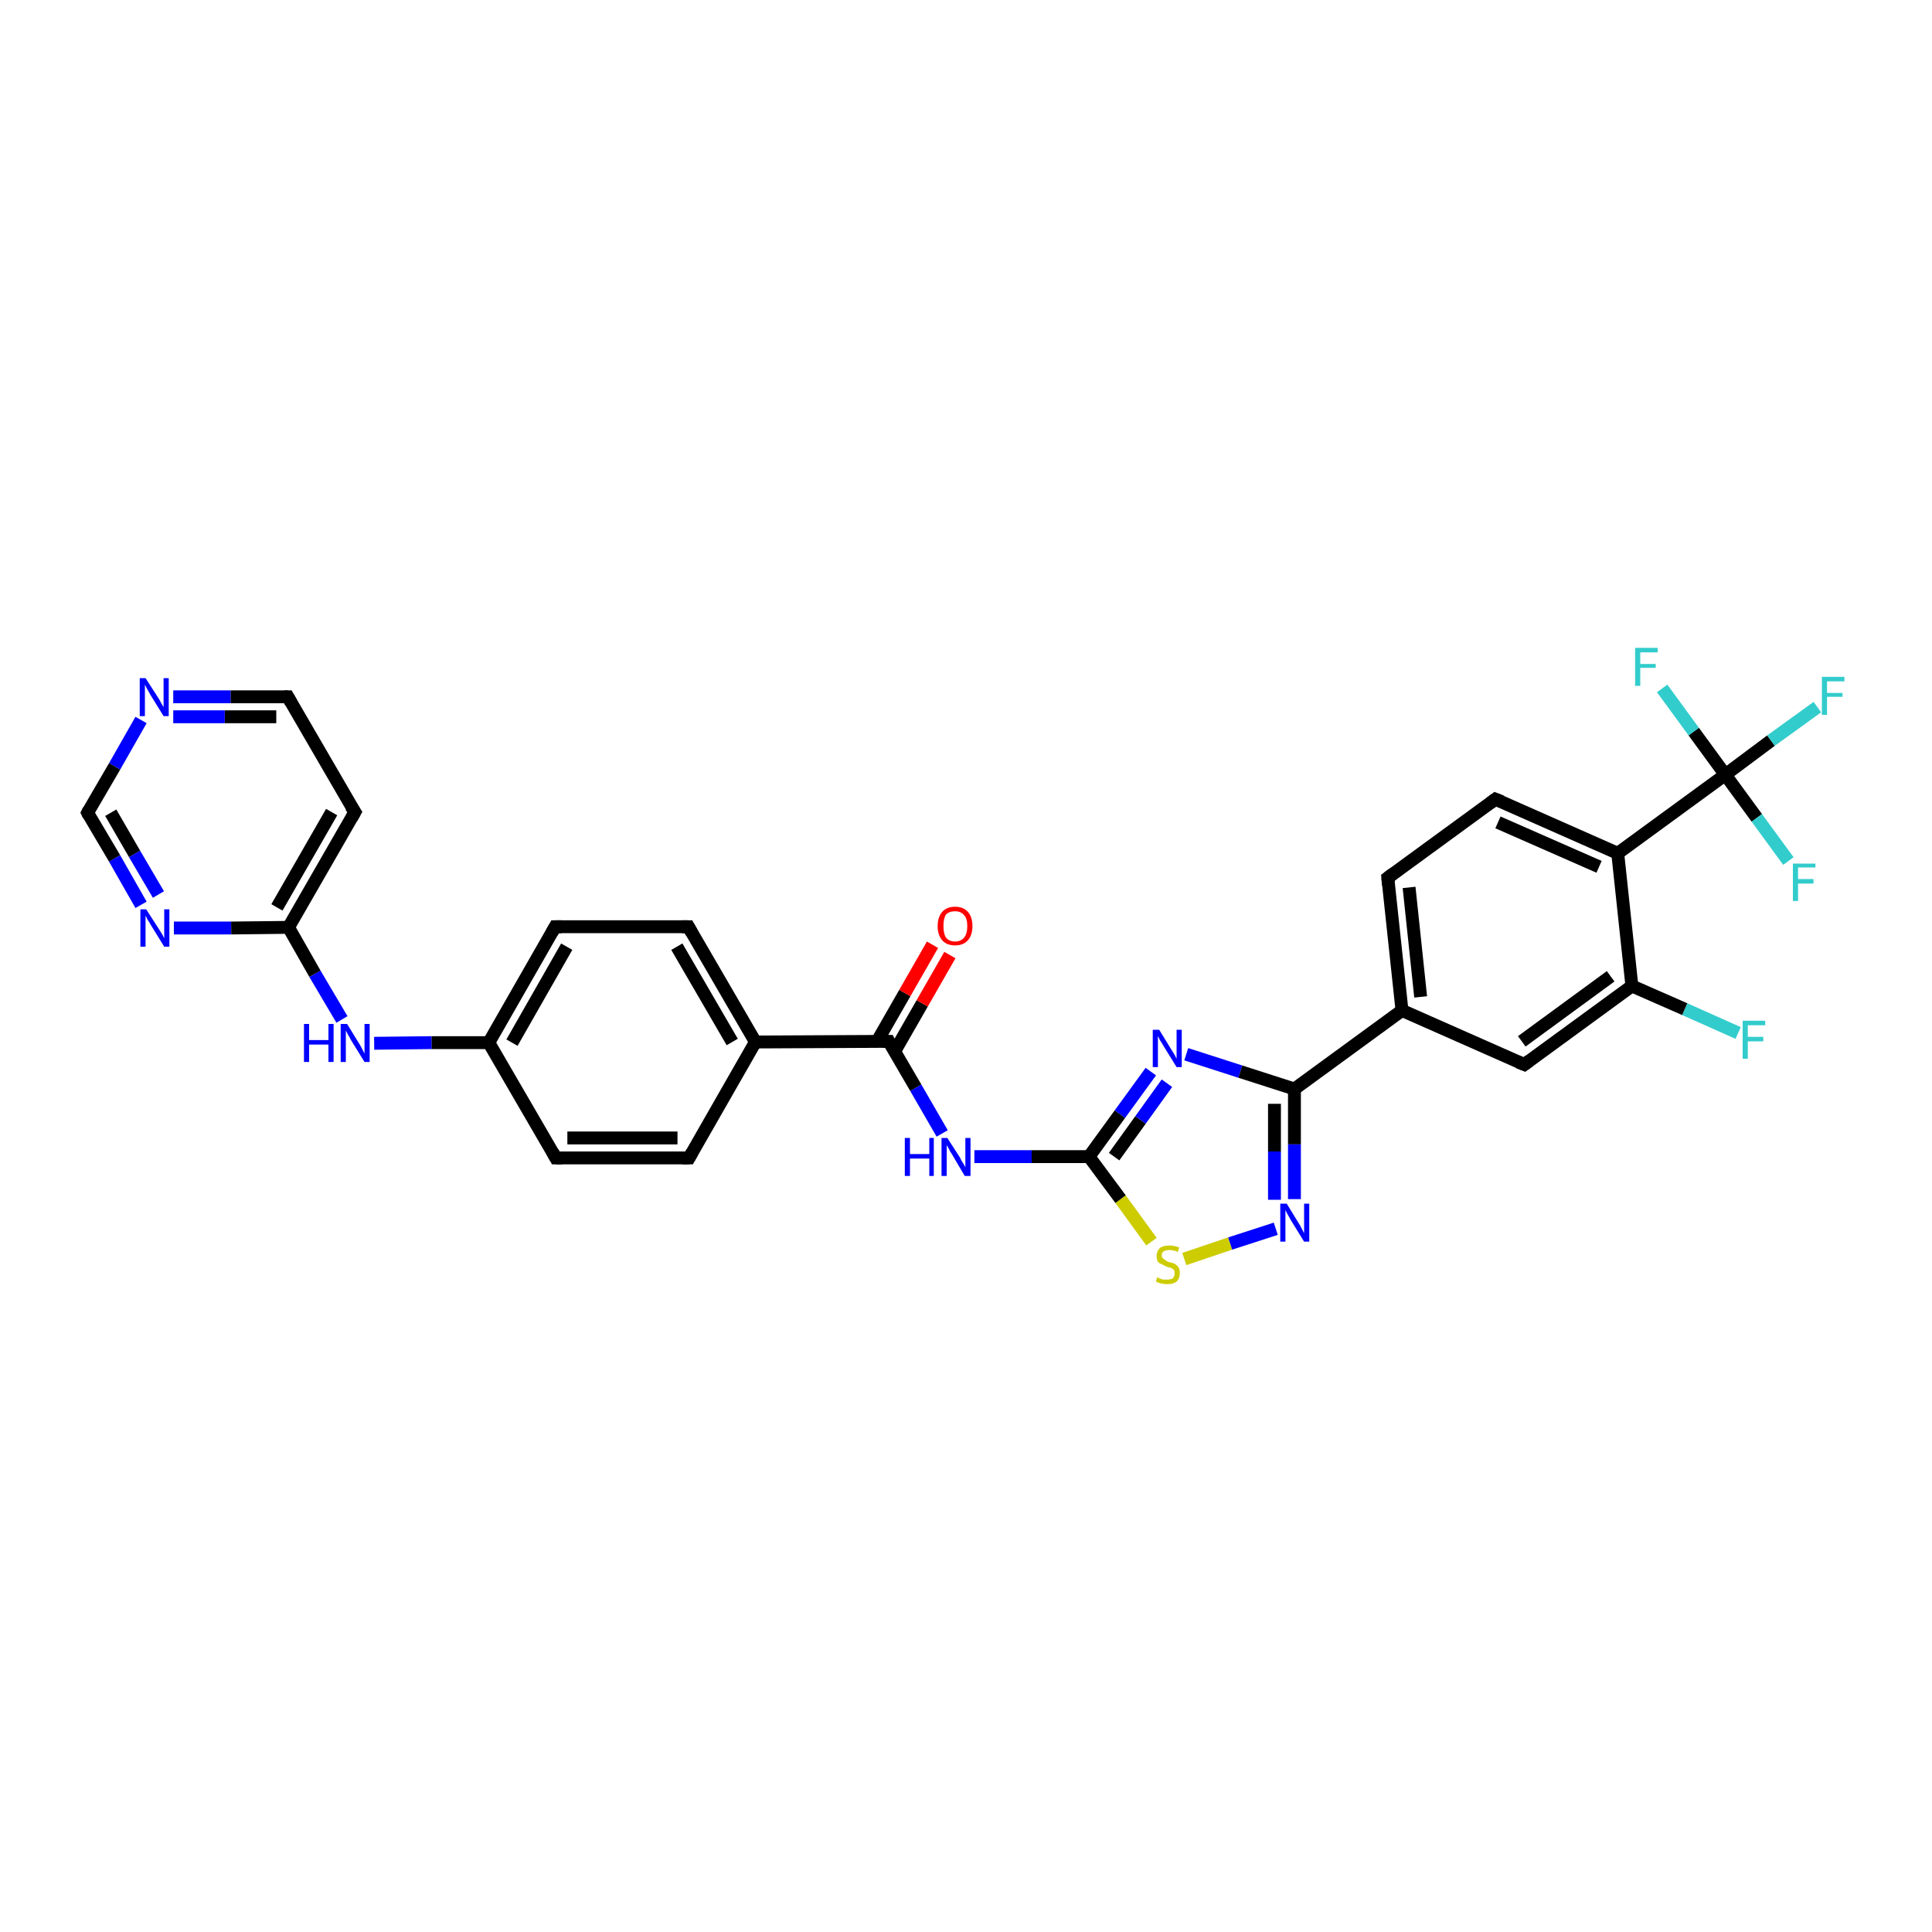 <?xml version='1.0' encoding='iso-8859-1'?>
<svg version='1.1' baseProfile='full'
              xmlns='http://www.w3.org/2000/svg'
                      xmlns:rdkit='http://www.rdkit.org/xml'
                      xmlns:xlink='http://www.w3.org/1999/xlink'
                  xml:space='preserve'
width='300px' height='300px' viewBox='0 0 300 300'>
<!-- END OF HEADER -->
<rect style='opacity:1.0;fill:#FFFFFF;stroke:none' width='300.0' height='300.0' x='0.0' y='0.0'> </rect>
<path class='bond-0 atom-0 atom-1' d='M 269.9,160.4 L 261.6,156.7' style='fill:none;fill-rule:evenodd;stroke:#33CCCC;stroke-width:2.0px;stroke-linecap:butt;stroke-linejoin:miter;stroke-opacity:1' />
<path class='bond-0 atom-0 atom-1' d='M 261.6,156.7 L 253.4,153.1' style='fill:none;fill-rule:evenodd;stroke:#000000;stroke-width:2.0px;stroke-linecap:butt;stroke-linejoin:miter;stroke-opacity:1' />
<path class='bond-1 atom-1 atom-2' d='M 253.4,153.1 L 236.7,165.3' style='fill:none;fill-rule:evenodd;stroke:#000000;stroke-width:2.0px;stroke-linecap:butt;stroke-linejoin:miter;stroke-opacity:1' />
<path class='bond-1 atom-1 atom-2' d='M 250.1,151.6 L 236.3,161.7' style='fill:none;fill-rule:evenodd;stroke:#000000;stroke-width:2.0px;stroke-linecap:butt;stroke-linejoin:miter;stroke-opacity:1' />
<path class='bond-2 atom-2 atom-3' d='M 236.7,165.3 L 217.7,156.9' style='fill:none;fill-rule:evenodd;stroke:#000000;stroke-width:2.0px;stroke-linecap:butt;stroke-linejoin:miter;stroke-opacity:1' />
<path class='bond-3 atom-3 atom-4' d='M 217.7,156.9 L 215.5,136.3' style='fill:none;fill-rule:evenodd;stroke:#000000;stroke-width:2.0px;stroke-linecap:butt;stroke-linejoin:miter;stroke-opacity:1' />
<path class='bond-3 atom-3 atom-4' d='M 220.6,154.8 L 218.8,137.8' style='fill:none;fill-rule:evenodd;stroke:#000000;stroke-width:2.0px;stroke-linecap:butt;stroke-linejoin:miter;stroke-opacity:1' />
<path class='bond-4 atom-4 atom-5' d='M 215.5,136.3 L 232.2,124.1' style='fill:none;fill-rule:evenodd;stroke:#000000;stroke-width:2.0px;stroke-linecap:butt;stroke-linejoin:miter;stroke-opacity:1' />
<path class='bond-5 atom-5 atom-6' d='M 232.2,124.1 L 251.2,132.5' style='fill:none;fill-rule:evenodd;stroke:#000000;stroke-width:2.0px;stroke-linecap:butt;stroke-linejoin:miter;stroke-opacity:1' />
<path class='bond-5 atom-5 atom-6' d='M 232.6,127.7 L 248.3,134.6' style='fill:none;fill-rule:evenodd;stroke:#000000;stroke-width:2.0px;stroke-linecap:butt;stroke-linejoin:miter;stroke-opacity:1' />
<path class='bond-6 atom-6 atom-7' d='M 251.2,132.5 L 267.9,120.3' style='fill:none;fill-rule:evenodd;stroke:#000000;stroke-width:2.0px;stroke-linecap:butt;stroke-linejoin:miter;stroke-opacity:1' />
<path class='bond-7 atom-7 atom-8' d='M 267.9,120.3 L 275.0,115.0' style='fill:none;fill-rule:evenodd;stroke:#000000;stroke-width:2.0px;stroke-linecap:butt;stroke-linejoin:miter;stroke-opacity:1' />
<path class='bond-7 atom-7 atom-8' d='M 275.0,115.0 L 282.2,109.8' style='fill:none;fill-rule:evenodd;stroke:#33CCCC;stroke-width:2.0px;stroke-linecap:butt;stroke-linejoin:miter;stroke-opacity:1' />
<path class='bond-8 atom-7 atom-9' d='M 267.9,120.3 L 272.8,127.0' style='fill:none;fill-rule:evenodd;stroke:#000000;stroke-width:2.0px;stroke-linecap:butt;stroke-linejoin:miter;stroke-opacity:1' />
<path class='bond-8 atom-7 atom-9' d='M 272.8,127.0 L 277.7,133.7' style='fill:none;fill-rule:evenodd;stroke:#33CCCC;stroke-width:2.0px;stroke-linecap:butt;stroke-linejoin:miter;stroke-opacity:1' />
<path class='bond-9 atom-7 atom-10' d='M 267.9,120.3 L 263.0,113.6' style='fill:none;fill-rule:evenodd;stroke:#000000;stroke-width:2.0px;stroke-linecap:butt;stroke-linejoin:miter;stroke-opacity:1' />
<path class='bond-9 atom-7 atom-10' d='M 263.0,113.6 L 258.1,106.9' style='fill:none;fill-rule:evenodd;stroke:#33CCCC;stroke-width:2.0px;stroke-linecap:butt;stroke-linejoin:miter;stroke-opacity:1' />
<path class='bond-10 atom-3 atom-11' d='M 217.7,156.9 L 201.0,169.1' style='fill:none;fill-rule:evenodd;stroke:#000000;stroke-width:2.0px;stroke-linecap:butt;stroke-linejoin:miter;stroke-opacity:1' />
<path class='bond-11 atom-11 atom-12' d='M 201.0,169.1 L 201.0,177.7' style='fill:none;fill-rule:evenodd;stroke:#000000;stroke-width:2.0px;stroke-linecap:butt;stroke-linejoin:miter;stroke-opacity:1' />
<path class='bond-11 atom-11 atom-12' d='M 201.0,177.7 L 201.0,186.2' style='fill:none;fill-rule:evenodd;stroke:#0000FF;stroke-width:2.0px;stroke-linecap:butt;stroke-linejoin:miter;stroke-opacity:1' />
<path class='bond-11 atom-11 atom-12' d='M 197.9,171.4 L 197.9,178.8' style='fill:none;fill-rule:evenodd;stroke:#000000;stroke-width:2.0px;stroke-linecap:butt;stroke-linejoin:miter;stroke-opacity:1' />
<path class='bond-11 atom-11 atom-12' d='M 197.9,178.8 L 197.9,186.3' style='fill:none;fill-rule:evenodd;stroke:#0000FF;stroke-width:2.0px;stroke-linecap:butt;stroke-linejoin:miter;stroke-opacity:1' />
<path class='bond-12 atom-12 atom-13' d='M 198.1,190.8 L 191.0,193.1' style='fill:none;fill-rule:evenodd;stroke:#0000FF;stroke-width:2.0px;stroke-linecap:butt;stroke-linejoin:miter;stroke-opacity:1' />
<path class='bond-12 atom-12 atom-13' d='M 191.0,193.1 L 183.9,195.5' style='fill:none;fill-rule:evenodd;stroke:#CCCC00;stroke-width:2.0px;stroke-linecap:butt;stroke-linejoin:miter;stroke-opacity:1' />
<path class='bond-13 atom-13 atom-14' d='M 178.8,192.8 L 174.0,186.2' style='fill:none;fill-rule:evenodd;stroke:#CCCC00;stroke-width:2.0px;stroke-linecap:butt;stroke-linejoin:miter;stroke-opacity:1' />
<path class='bond-13 atom-13 atom-14' d='M 174.0,186.2 L 169.1,179.6' style='fill:none;fill-rule:evenodd;stroke:#000000;stroke-width:2.0px;stroke-linecap:butt;stroke-linejoin:miter;stroke-opacity:1' />
<path class='bond-14 atom-14 atom-15' d='M 169.1,179.6 L 160.2,179.6' style='fill:none;fill-rule:evenodd;stroke:#000000;stroke-width:2.0px;stroke-linecap:butt;stroke-linejoin:miter;stroke-opacity:1' />
<path class='bond-14 atom-14 atom-15' d='M 160.2,179.6 L 151.3,179.6' style='fill:none;fill-rule:evenodd;stroke:#0000FF;stroke-width:2.0px;stroke-linecap:butt;stroke-linejoin:miter;stroke-opacity:1' />
<path class='bond-15 atom-15 atom-16' d='M 146.3,176.0 L 142.2,168.9' style='fill:none;fill-rule:evenodd;stroke:#0000FF;stroke-width:2.0px;stroke-linecap:butt;stroke-linejoin:miter;stroke-opacity:1' />
<path class='bond-15 atom-15 atom-16' d='M 142.2,168.9 L 138.0,161.7' style='fill:none;fill-rule:evenodd;stroke:#000000;stroke-width:2.0px;stroke-linecap:butt;stroke-linejoin:miter;stroke-opacity:1' />
<path class='bond-16 atom-16 atom-17' d='M 138.9,163.3 L 143.2,155.8' style='fill:none;fill-rule:evenodd;stroke:#000000;stroke-width:2.0px;stroke-linecap:butt;stroke-linejoin:miter;stroke-opacity:1' />
<path class='bond-16 atom-16 atom-17' d='M 143.2,155.8 L 147.5,148.3' style='fill:none;fill-rule:evenodd;stroke:#FF0000;stroke-width:2.0px;stroke-linecap:butt;stroke-linejoin:miter;stroke-opacity:1' />
<path class='bond-16 atom-16 atom-17' d='M 136.2,161.7 L 140.5,154.2' style='fill:none;fill-rule:evenodd;stroke:#000000;stroke-width:2.0px;stroke-linecap:butt;stroke-linejoin:miter;stroke-opacity:1' />
<path class='bond-16 atom-16 atom-17' d='M 140.5,154.2 L 144.8,146.7' style='fill:none;fill-rule:evenodd;stroke:#FF0000;stroke-width:2.0px;stroke-linecap:butt;stroke-linejoin:miter;stroke-opacity:1' />
<path class='bond-17 atom-16 atom-18' d='M 138.0,161.7 L 117.3,161.8' style='fill:none;fill-rule:evenodd;stroke:#000000;stroke-width:2.0px;stroke-linecap:butt;stroke-linejoin:miter;stroke-opacity:1' />
<path class='bond-18 atom-18 atom-19' d='M 117.3,161.8 L 106.9,143.9' style='fill:none;fill-rule:evenodd;stroke:#000000;stroke-width:2.0px;stroke-linecap:butt;stroke-linejoin:miter;stroke-opacity:1' />
<path class='bond-18 atom-18 atom-19' d='M 113.7,161.8 L 105.1,147.0' style='fill:none;fill-rule:evenodd;stroke:#000000;stroke-width:2.0px;stroke-linecap:butt;stroke-linejoin:miter;stroke-opacity:1' />
<path class='bond-19 atom-19 atom-20' d='M 106.9,143.9 L 86.2,143.9' style='fill:none;fill-rule:evenodd;stroke:#000000;stroke-width:2.0px;stroke-linecap:butt;stroke-linejoin:miter;stroke-opacity:1' />
<path class='bond-20 atom-20 atom-21' d='M 86.2,143.9 L 75.9,161.9' style='fill:none;fill-rule:evenodd;stroke:#000000;stroke-width:2.0px;stroke-linecap:butt;stroke-linejoin:miter;stroke-opacity:1' />
<path class='bond-20 atom-20 atom-21' d='M 88.0,147.0 L 79.5,161.9' style='fill:none;fill-rule:evenodd;stroke:#000000;stroke-width:2.0px;stroke-linecap:butt;stroke-linejoin:miter;stroke-opacity:1' />
<path class='bond-21 atom-21 atom-22' d='M 75.9,161.9 L 67.0,161.9' style='fill:none;fill-rule:evenodd;stroke:#000000;stroke-width:2.0px;stroke-linecap:butt;stroke-linejoin:miter;stroke-opacity:1' />
<path class='bond-21 atom-21 atom-22' d='M 67.0,161.9 L 58.1,162.0' style='fill:none;fill-rule:evenodd;stroke:#0000FF;stroke-width:2.0px;stroke-linecap:butt;stroke-linejoin:miter;stroke-opacity:1' />
<path class='bond-22 atom-22 atom-23' d='M 53.1,158.3 L 48.9,151.2' style='fill:none;fill-rule:evenodd;stroke:#0000FF;stroke-width:2.0px;stroke-linecap:butt;stroke-linejoin:miter;stroke-opacity:1' />
<path class='bond-22 atom-22 atom-23' d='M 48.9,151.2 L 44.8,144.0' style='fill:none;fill-rule:evenodd;stroke:#000000;stroke-width:2.0px;stroke-linecap:butt;stroke-linejoin:miter;stroke-opacity:1' />
<path class='bond-23 atom-23 atom-24' d='M 44.8,144.0 L 55.1,126.1' style='fill:none;fill-rule:evenodd;stroke:#000000;stroke-width:2.0px;stroke-linecap:butt;stroke-linejoin:miter;stroke-opacity:1' />
<path class='bond-23 atom-23 atom-24' d='M 43.0,140.9 L 51.5,126.1' style='fill:none;fill-rule:evenodd;stroke:#000000;stroke-width:2.0px;stroke-linecap:butt;stroke-linejoin:miter;stroke-opacity:1' />
<path class='bond-24 atom-24 atom-25' d='M 55.1,126.1 L 44.7,108.2' style='fill:none;fill-rule:evenodd;stroke:#000000;stroke-width:2.0px;stroke-linecap:butt;stroke-linejoin:miter;stroke-opacity:1' />
<path class='bond-25 atom-25 atom-26' d='M 44.7,108.2 L 35.8,108.2' style='fill:none;fill-rule:evenodd;stroke:#000000;stroke-width:2.0px;stroke-linecap:butt;stroke-linejoin:miter;stroke-opacity:1' />
<path class='bond-25 atom-25 atom-26' d='M 35.8,108.2 L 26.9,108.2' style='fill:none;fill-rule:evenodd;stroke:#0000FF;stroke-width:2.0px;stroke-linecap:butt;stroke-linejoin:miter;stroke-opacity:1' />
<path class='bond-25 atom-25 atom-26' d='M 42.9,111.3 L 34.9,111.3' style='fill:none;fill-rule:evenodd;stroke:#000000;stroke-width:2.0px;stroke-linecap:butt;stroke-linejoin:miter;stroke-opacity:1' />
<path class='bond-25 atom-25 atom-26' d='M 34.9,111.3 L 26.9,111.3' style='fill:none;fill-rule:evenodd;stroke:#0000FF;stroke-width:2.0px;stroke-linecap:butt;stroke-linejoin:miter;stroke-opacity:1' />
<path class='bond-26 atom-26 atom-27' d='M 21.9,111.8 L 17.8,119.0' style='fill:none;fill-rule:evenodd;stroke:#0000FF;stroke-width:2.0px;stroke-linecap:butt;stroke-linejoin:miter;stroke-opacity:1' />
<path class='bond-26 atom-26 atom-27' d='M 17.8,119.0 L 13.6,126.2' style='fill:none;fill-rule:evenodd;stroke:#000000;stroke-width:2.0px;stroke-linecap:butt;stroke-linejoin:miter;stroke-opacity:1' />
<path class='bond-27 atom-27 atom-28' d='M 13.6,126.2 L 17.8,133.3' style='fill:none;fill-rule:evenodd;stroke:#000000;stroke-width:2.0px;stroke-linecap:butt;stroke-linejoin:miter;stroke-opacity:1' />
<path class='bond-27 atom-27 atom-28' d='M 17.8,133.3 L 21.9,140.5' style='fill:none;fill-rule:evenodd;stroke:#0000FF;stroke-width:2.0px;stroke-linecap:butt;stroke-linejoin:miter;stroke-opacity:1' />
<path class='bond-27 atom-27 atom-28' d='M 17.2,126.2 L 20.9,132.6' style='fill:none;fill-rule:evenodd;stroke:#000000;stroke-width:2.0px;stroke-linecap:butt;stroke-linejoin:miter;stroke-opacity:1' />
<path class='bond-27 atom-27 atom-28' d='M 20.9,132.6 L 24.6,138.9' style='fill:none;fill-rule:evenodd;stroke:#0000FF;stroke-width:2.0px;stroke-linecap:butt;stroke-linejoin:miter;stroke-opacity:1' />
<path class='bond-28 atom-21 atom-29' d='M 75.9,161.9 L 86.3,179.8' style='fill:none;fill-rule:evenodd;stroke:#000000;stroke-width:2.0px;stroke-linecap:butt;stroke-linejoin:miter;stroke-opacity:1' />
<path class='bond-29 atom-29 atom-30' d='M 86.3,179.8 L 107.0,179.8' style='fill:none;fill-rule:evenodd;stroke:#000000;stroke-width:2.0px;stroke-linecap:butt;stroke-linejoin:miter;stroke-opacity:1' />
<path class='bond-29 atom-29 atom-30' d='M 88.1,176.7 L 105.2,176.7' style='fill:none;fill-rule:evenodd;stroke:#000000;stroke-width:2.0px;stroke-linecap:butt;stroke-linejoin:miter;stroke-opacity:1' />
<path class='bond-30 atom-14 atom-31' d='M 169.1,179.6 L 173.9,173.0' style='fill:none;fill-rule:evenodd;stroke:#000000;stroke-width:2.0px;stroke-linecap:butt;stroke-linejoin:miter;stroke-opacity:1' />
<path class='bond-30 atom-14 atom-31' d='M 173.9,173.0 L 178.7,166.4' style='fill:none;fill-rule:evenodd;stroke:#0000FF;stroke-width:2.0px;stroke-linecap:butt;stroke-linejoin:miter;stroke-opacity:1' />
<path class='bond-30 atom-14 atom-31' d='M 173.0,179.6 L 177.1,173.9' style='fill:none;fill-rule:evenodd;stroke:#000000;stroke-width:2.0px;stroke-linecap:butt;stroke-linejoin:miter;stroke-opacity:1' />
<path class='bond-30 atom-14 atom-31' d='M 177.1,173.9 L 181.2,168.2' style='fill:none;fill-rule:evenodd;stroke:#0000FF;stroke-width:2.0px;stroke-linecap:butt;stroke-linejoin:miter;stroke-opacity:1' />
<path class='bond-31 atom-6 atom-1' d='M 251.2,132.5 L 253.4,153.1' style='fill:none;fill-rule:evenodd;stroke:#000000;stroke-width:2.0px;stroke-linecap:butt;stroke-linejoin:miter;stroke-opacity:1' />
<path class='bond-32 atom-31 atom-11' d='M 184.2,163.7 L 192.6,166.4' style='fill:none;fill-rule:evenodd;stroke:#0000FF;stroke-width:2.0px;stroke-linecap:butt;stroke-linejoin:miter;stroke-opacity:1' />
<path class='bond-32 atom-31 atom-11' d='M 192.6,166.4 L 201.0,169.1' style='fill:none;fill-rule:evenodd;stroke:#000000;stroke-width:2.0px;stroke-linecap:butt;stroke-linejoin:miter;stroke-opacity:1' />
<path class='bond-33 atom-30 atom-18' d='M 107.0,179.8 L 117.3,161.8' style='fill:none;fill-rule:evenodd;stroke:#000000;stroke-width:2.0px;stroke-linecap:butt;stroke-linejoin:miter;stroke-opacity:1' />
<path class='bond-34 atom-28 atom-23' d='M 27.0,144.1 L 35.9,144.1' style='fill:none;fill-rule:evenodd;stroke:#0000FF;stroke-width:2.0px;stroke-linecap:butt;stroke-linejoin:miter;stroke-opacity:1' />
<path class='bond-34 atom-28 atom-23' d='M 35.9,144.1 L 44.8,144.0' style='fill:none;fill-rule:evenodd;stroke:#000000;stroke-width:2.0px;stroke-linecap:butt;stroke-linejoin:miter;stroke-opacity:1' />
<path d='M 237.5,164.7 L 236.7,165.3 L 235.7,164.9' style='fill:none;stroke:#000000;stroke-width:2.0px;stroke-linecap:butt;stroke-linejoin:miter;stroke-opacity:1;' />
<path d='M 215.6,137.4 L 215.5,136.3 L 216.3,135.7' style='fill:none;stroke:#000000;stroke-width:2.0px;stroke-linecap:butt;stroke-linejoin:miter;stroke-opacity:1;' />
<path d='M 231.4,124.7 L 232.2,124.1 L 233.2,124.5' style='fill:none;stroke:#000000;stroke-width:2.0px;stroke-linecap:butt;stroke-linejoin:miter;stroke-opacity:1;' />
<path d='M 138.2,162.1 L 138.0,161.7 L 137.0,161.7' style='fill:none;stroke:#000000;stroke-width:2.0px;stroke-linecap:butt;stroke-linejoin:miter;stroke-opacity:1;' />
<path d='M 107.4,144.8 L 106.9,143.9 L 105.9,143.9' style='fill:none;stroke:#000000;stroke-width:2.0px;stroke-linecap:butt;stroke-linejoin:miter;stroke-opacity:1;' />
<path d='M 87.2,143.9 L 86.2,143.9 L 85.7,144.8' style='fill:none;stroke:#000000;stroke-width:2.0px;stroke-linecap:butt;stroke-linejoin:miter;stroke-opacity:1;' />
<path d='M 54.6,127.0 L 55.1,126.1 L 54.5,125.2' style='fill:none;stroke:#000000;stroke-width:2.0px;stroke-linecap:butt;stroke-linejoin:miter;stroke-opacity:1;' />
<path d='M 45.2,109.1 L 44.7,108.2 L 44.2,108.2' style='fill:none;stroke:#000000;stroke-width:2.0px;stroke-linecap:butt;stroke-linejoin:miter;stroke-opacity:1;' />
<path d='M 13.8,125.8 L 13.6,126.2 L 13.8,126.6' style='fill:none;stroke:#000000;stroke-width:2.0px;stroke-linecap:butt;stroke-linejoin:miter;stroke-opacity:1;' />
<path d='M 85.8,178.9 L 86.3,179.8 L 87.3,179.8' style='fill:none;stroke:#000000;stroke-width:2.0px;stroke-linecap:butt;stroke-linejoin:miter;stroke-opacity:1;' />
<path d='M 106.0,179.8 L 107.0,179.8 L 107.5,178.9' style='fill:none;stroke:#000000;stroke-width:2.0px;stroke-linecap:butt;stroke-linejoin:miter;stroke-opacity:1;' />
<path class='atom-0' d='M 270.6 158.5
L 274.1 158.5
L 274.1 159.2
L 271.4 159.2
L 271.4 161.0
L 273.8 161.0
L 273.8 161.7
L 271.4 161.7
L 271.4 164.4
L 270.6 164.4
L 270.6 158.5
' fill='#33CCCC'/>
<path class='atom-8' d='M 282.9 105.1
L 286.4 105.1
L 286.4 105.8
L 283.7 105.8
L 283.7 107.6
L 286.1 107.6
L 286.1 108.2
L 283.7 108.2
L 283.7 111.0
L 282.9 111.0
L 282.9 105.1
' fill='#33CCCC'/>
<path class='atom-9' d='M 278.4 134.1
L 281.9 134.1
L 281.9 134.7
L 279.2 134.7
L 279.2 136.5
L 281.6 136.5
L 281.6 137.2
L 279.2 137.2
L 279.2 139.9
L 278.4 139.9
L 278.4 134.1
' fill='#33CCCC'/>
<path class='atom-10' d='M 253.9 100.6
L 257.4 100.6
L 257.4 101.3
L 254.7 101.3
L 254.7 103.1
L 257.1 103.1
L 257.1 103.7
L 254.7 103.7
L 254.7 106.5
L 253.9 106.5
L 253.9 100.6
' fill='#33CCCC'/>
<path class='atom-12' d='M 199.8 186.9
L 201.7 190.0
Q 201.9 190.3, 202.2 190.9
Q 202.5 191.5, 202.5 191.5
L 202.5 186.9
L 203.3 186.9
L 203.3 192.8
L 202.5 192.8
L 200.4 189.4
Q 200.2 189.0, 199.9 188.5
Q 199.7 188.1, 199.6 187.9
L 199.6 192.8
L 198.8 192.8
L 198.8 186.9
L 199.8 186.9
' fill='#0000FF'/>
<path class='atom-13' d='M 179.7 198.3
Q 179.8 198.4, 180.0 198.5
Q 180.3 198.6, 180.6 198.7
Q 180.9 198.7, 181.2 198.7
Q 181.8 198.7, 182.1 198.5
Q 182.4 198.2, 182.4 197.7
Q 182.4 197.4, 182.3 197.2
Q 182.1 197.0, 181.9 196.9
Q 181.6 196.8, 181.2 196.7
Q 180.7 196.5, 180.4 196.3
Q 180.0 196.2, 179.8 195.9
Q 179.6 195.6, 179.6 195.0
Q 179.6 194.3, 180.1 193.8
Q 180.6 193.4, 181.6 193.4
Q 182.3 193.4, 183.1 193.7
L 182.9 194.4
Q 182.2 194.1, 181.6 194.1
Q 181.1 194.1, 180.7 194.3
Q 180.4 194.5, 180.4 194.9
Q 180.4 195.3, 180.6 195.4
Q 180.8 195.6, 181.0 195.7
Q 181.2 195.9, 181.6 196.0
Q 182.2 196.1, 182.5 196.3
Q 182.8 196.5, 183.0 196.8
Q 183.2 197.1, 183.2 197.7
Q 183.2 198.5, 182.7 199.0
Q 182.2 199.4, 181.3 199.4
Q 180.7 199.4, 180.3 199.3
Q 179.9 199.2, 179.5 199.0
L 179.7 198.3
' fill='#CCCC00'/>
<path class='atom-15' d='M 140.5 176.7
L 141.3 176.7
L 141.3 179.2
L 144.3 179.2
L 144.3 176.7
L 145.0 176.7
L 145.0 182.6
L 144.3 182.6
L 144.3 179.9
L 141.3 179.9
L 141.3 182.6
L 140.5 182.6
L 140.5 176.7
' fill='#0000FF'/>
<path class='atom-15' d='M 147.1 176.7
L 149.1 179.8
Q 149.2 180.1, 149.6 180.7
Q 149.9 181.2, 149.9 181.3
L 149.9 176.7
L 150.7 176.7
L 150.7 182.6
L 149.8 182.6
L 147.8 179.2
Q 147.5 178.8, 147.3 178.3
Q 147.0 177.9, 147.0 177.7
L 147.0 182.6
L 146.2 182.6
L 146.2 176.7
L 147.1 176.7
' fill='#0000FF'/>
<path class='atom-17' d='M 145.6 143.8
Q 145.6 142.4, 146.3 141.6
Q 147.0 140.8, 148.3 140.8
Q 149.6 140.8, 150.3 141.6
Q 151.0 142.4, 151.0 143.8
Q 151.0 145.2, 150.3 146.0
Q 149.6 146.8, 148.3 146.8
Q 147.0 146.8, 146.3 146.0
Q 145.6 145.2, 145.6 143.8
M 148.3 146.2
Q 149.2 146.2, 149.7 145.6
Q 150.2 145.0, 150.2 143.8
Q 150.2 142.6, 149.7 142.1
Q 149.2 141.5, 148.3 141.5
Q 147.4 141.5, 146.9 142.0
Q 146.5 142.6, 146.5 143.8
Q 146.5 145.0, 146.9 145.6
Q 147.4 146.2, 148.3 146.2
' fill='#FF0000'/>
<path class='atom-22' d='M 47.2 159.0
L 48.0 159.0
L 48.0 161.5
L 51.0 161.5
L 51.0 159.0
L 51.8 159.0
L 51.8 164.9
L 51.0 164.9
L 51.0 162.2
L 48.0 162.2
L 48.0 164.9
L 47.2 164.9
L 47.2 159.0
' fill='#0000FF'/>
<path class='atom-22' d='M 53.9 159.0
L 55.8 162.1
Q 56.0 162.4, 56.3 163.0
Q 56.6 163.6, 56.6 163.6
L 56.6 159.0
L 57.4 159.0
L 57.4 164.9
L 56.6 164.9
L 54.5 161.5
Q 54.3 161.1, 54.0 160.6
Q 53.8 160.2, 53.7 160.0
L 53.7 164.9
L 52.9 164.9
L 52.9 159.0
L 53.9 159.0
' fill='#0000FF'/>
<path class='atom-26' d='M 22.6 105.3
L 24.6 108.4
Q 24.8 108.7, 25.1 109.3
Q 25.4 109.8, 25.4 109.8
L 25.4 105.3
L 26.2 105.3
L 26.2 111.2
L 25.4 111.2
L 23.3 107.8
Q 23.1 107.4, 22.8 106.9
Q 22.6 106.5, 22.5 106.3
L 22.5 111.2
L 21.7 111.2
L 21.7 105.3
L 22.6 105.3
' fill='#0000FF'/>
<path class='atom-28' d='M 22.7 141.2
L 24.7 144.3
Q 24.9 144.6, 25.2 145.1
Q 25.5 145.7, 25.5 145.7
L 25.5 141.2
L 26.3 141.2
L 26.3 147.0
L 25.5 147.0
L 23.4 143.6
Q 23.2 143.2, 22.9 142.8
Q 22.7 142.3, 22.6 142.2
L 22.6 147.0
L 21.8 147.0
L 21.8 141.2
L 22.7 141.2
' fill='#0000FF'/>
<path class='atom-31' d='M 180.0 159.9
L 181.9 163.0
Q 182.1 163.3, 182.4 163.8
Q 182.7 164.4, 182.7 164.4
L 182.7 159.9
L 183.5 159.9
L 183.5 165.7
L 182.7 165.7
L 180.6 162.3
Q 180.4 161.9, 180.1 161.5
Q 179.9 161.0, 179.8 160.9
L 179.8 165.7
L 179.0 165.7
L 179.0 159.9
L 180.0 159.9
' fill='#0000FF'/>
</svg>
